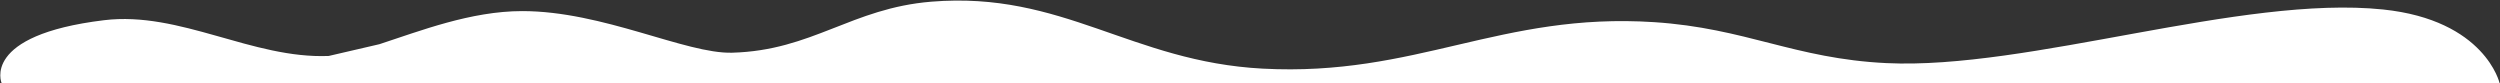 <?xml version="1.0" encoding="UTF-8"?> <svg xmlns="http://www.w3.org/2000/svg" width="3841" height="128" viewBox="0 0 3841 128" fill="none"><rect x="0" y="0" width="3841" height="128" fill="#333333" stroke="none"/><path d="M1939.98 105.456C2176.14 117.966 2305.34 18.654 2541.34 34.033C2682.65 43.242 2757 90.172 2898.45 96.965C3116.7 107.448 3443.8 -7.956 3661.14 14.553C3818.37 30.838 3840.44 127.932 3840.44 127.932H2.553C2.553 127.932 -29.91 54.081 159.885 31.036C276.607 16.863 387.531 90.688 505.016 85.977L582.886 67.916C645.55 47.492 723.185 17.117 802.197 17.051C926.31 16.947 1053.62 82.928 1124.85 80.982C1248.23 77.612 1308 12.587 1431.02 2.566C1633.13 -13.896 1737.48 94.73 1939.98 105.456Z" fill="white"></path></svg> 